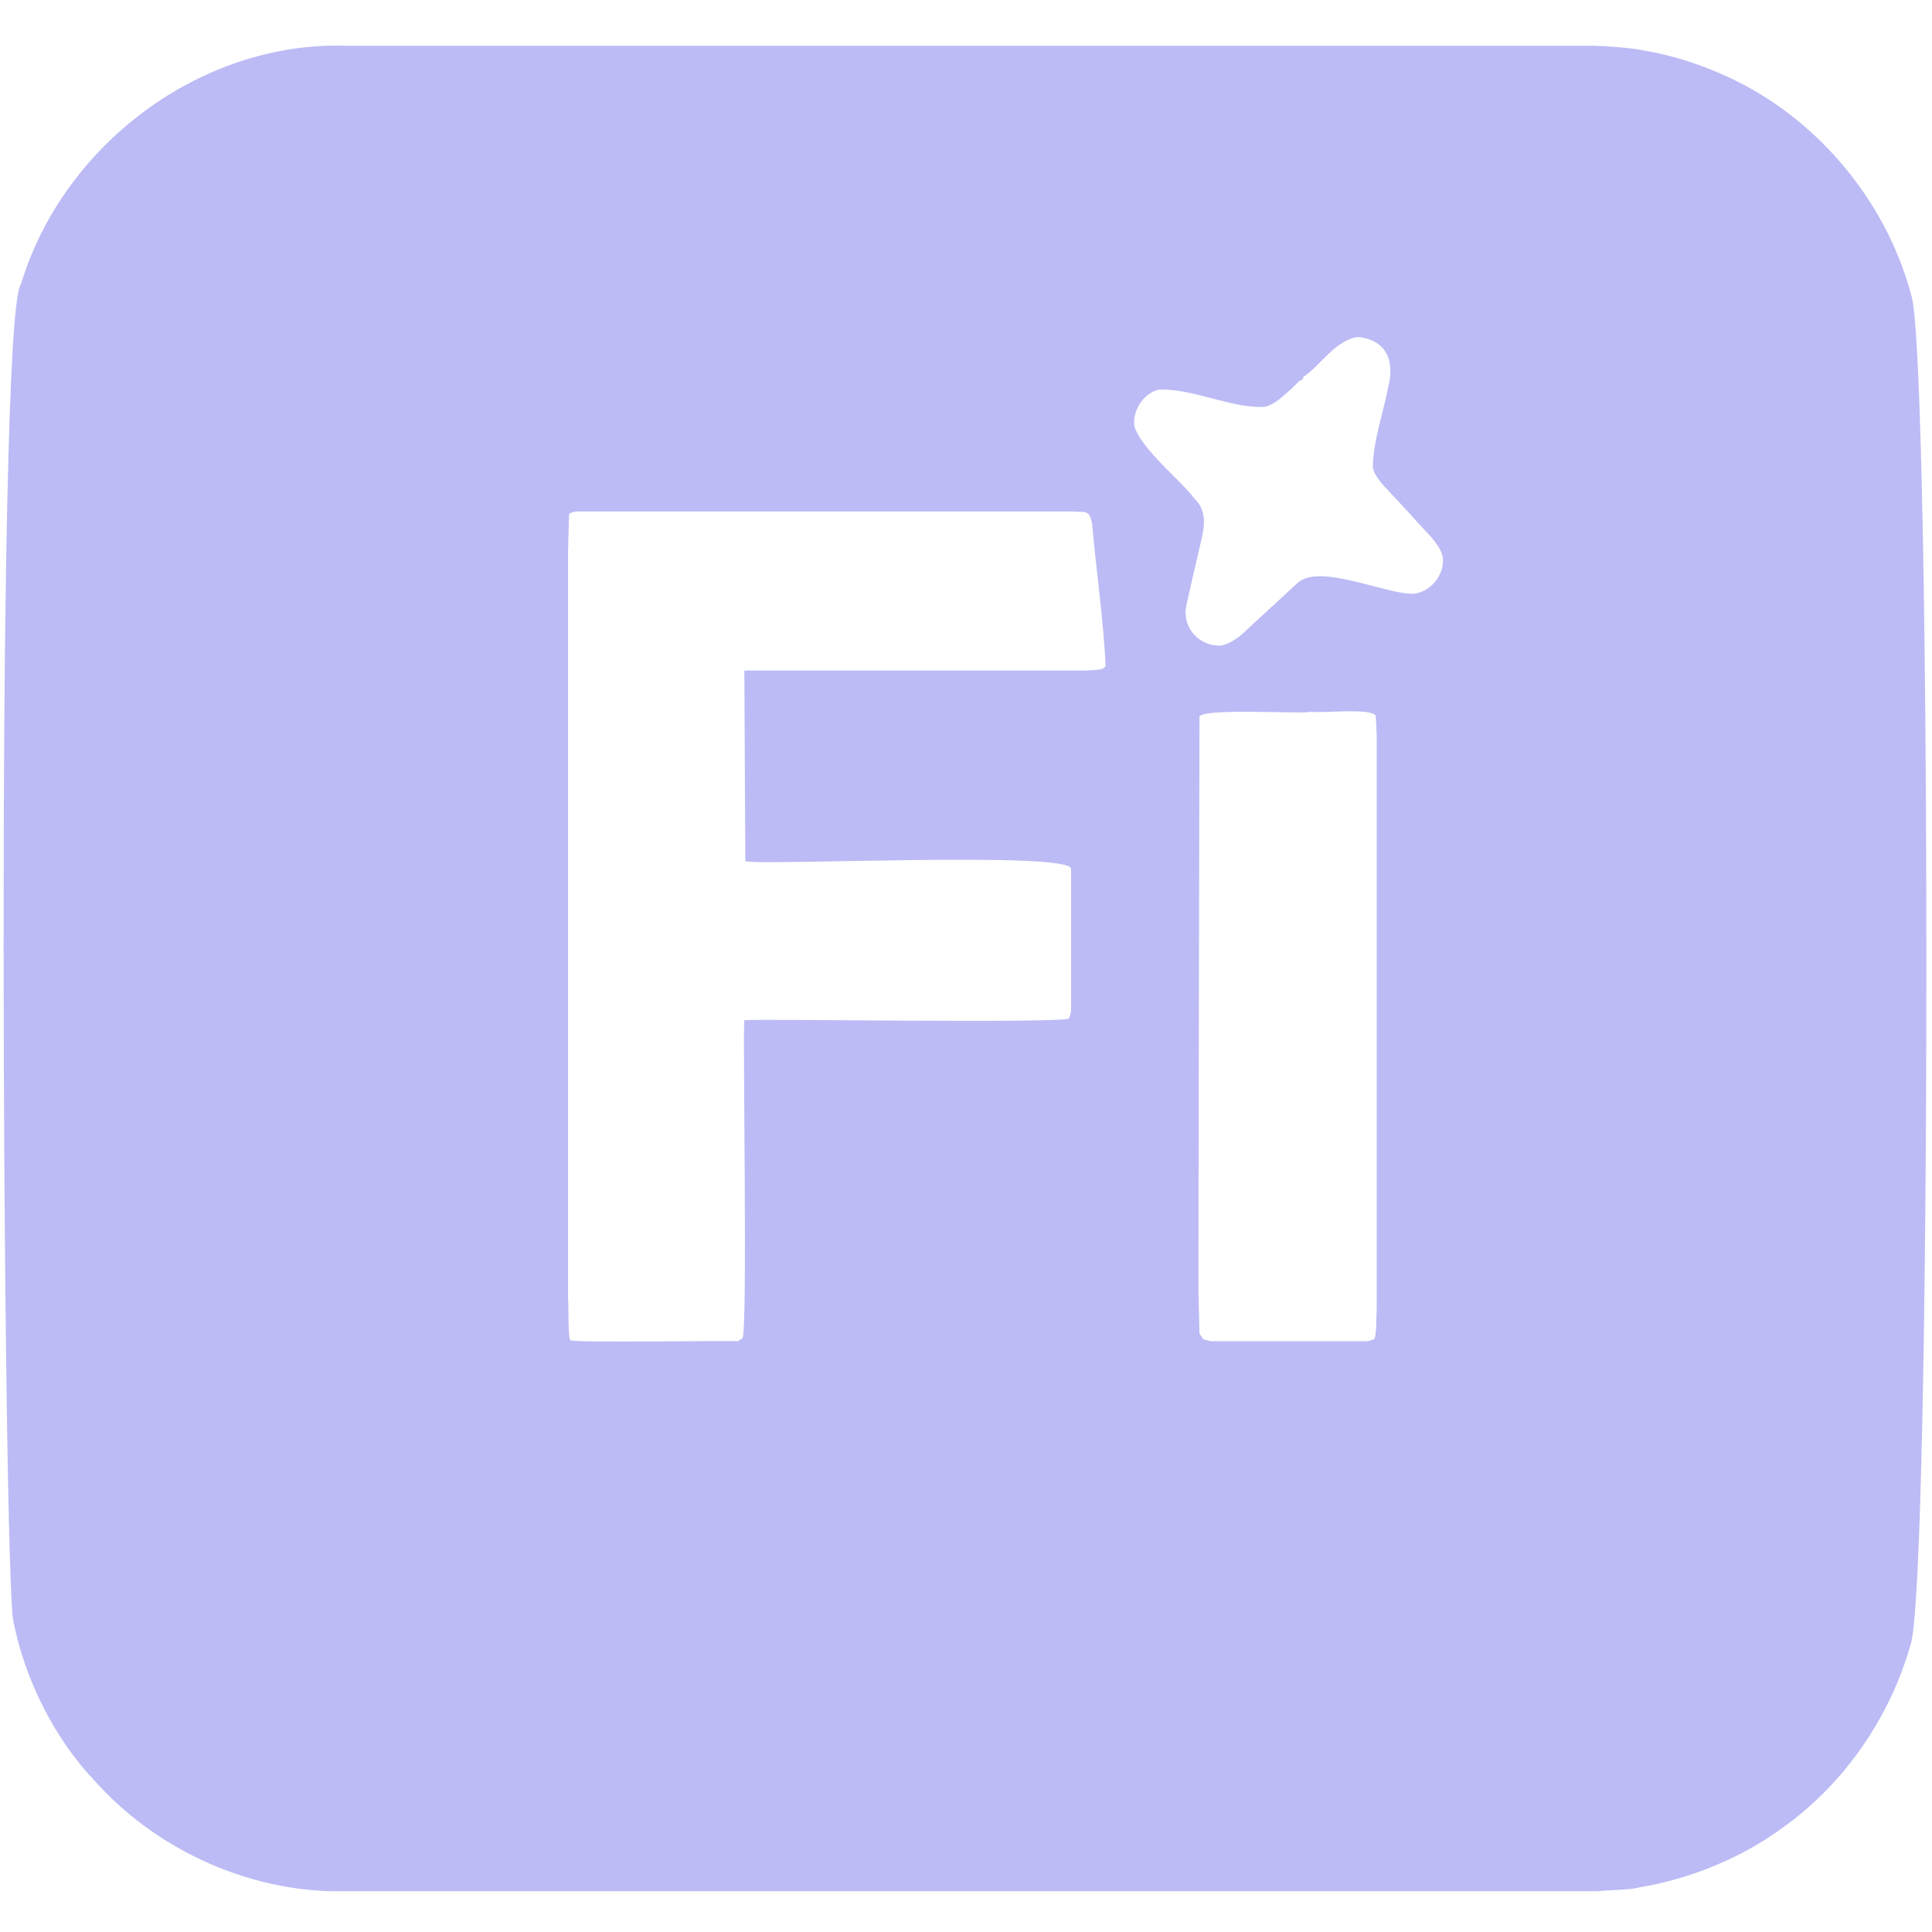 <svg version="1.2" xmlns="http://www.w3.org/2000/svg" viewBox="0 0 500 500" width="500" height="500">
	<style>
		.s0 { fill: #bcbbf5 } 
	</style>
	<g id="Layer 1">
		<path id="Firefly" class="s0" d="m89.73 11.84h322.37c3.31 0.06 10.13 0.51 13.39 1.24 11.16 1.88 22.76 6.47 32.24 12.65 17.82 11.63 31.44 30.01 36.95 50.83 5.13 16.26 5.25 333.32-0.24 349.15-5.32 18.65-16.93 35.59-32.49 46.87-10.81 8.09-24.38 13.68-37.69 15.87-2.5 0.74-7.95 0.62-10.41 0.99h-328.57c-22.72-0.71-45.33-11.37-60.51-28.27-10.72-11.19-18.31-26.48-21.33-41.66-2.57-12.51-4.77-337.22 1.97-345.92 10.82-35.99 46.49-62.98 84.32-61.75zm261.61 75.38c-5.84 0.88-9.49 7.31-14.13 10.41 0.25 0.59-0.65 0.78-0.99 0.99l-1.98 1.98c-1.96 1.67-4.49 4.37-7.19 4.71-8.38 0.39-18.83-4.95-27.28-4.46-3.88 1-6.74 5.47-6.2 9.42 1.71 5.89 12.04 14.05 15.62 18.85 3.7 3.57 2.25 8.33 1.24 12.65-0.36 1.61-3.28 14.02-3.47 15.37-0.98 5.5 3.66 10.32 9.18 9.92 2.39-0.53 5.03-2.47 6.69-4.22 3.66-3.43 9.29-8.51 12.89-11.9 5.61-5.34 22.71 2.86 30 2.73 4.53-0.4 8.18-4.9 7.69-9.42-0.65-3.3-4.28-6.55-6.45-8.93-2.25-2.64-5.87-6.34-8.18-8.93-1.28-1.23-3.06-3.46-3.47-5.21-0.21-6.08 2.89-15.12 3.97-21.08 1.73-6.71-0.47-12.18-7.93-12.89zm-201.6 45.14c-0.61-0.08-2.15 0.21-2.48 0.74l-0.25 9.67v193.92c0.21-0.32-0.13 10.78 0.74 10.17 0.6 0.7 42.41 0.02 43.15 0.25l1.24-0.74c1.41-1.66 0.02-80.39 0.5-82.33 1.72-0.46 82.61 0.9 84.06-0.49l0.5-1.74v-36.95c-0.12-4.65-79.4-0.78-84.31-1.98l-0.25-49.35h88.77c1.01-0.2 4.26 0.15 4.71-1.24-0.44-11.07-2.55-25.68-3.47-36.7-0.71-3.64-1.51-2.98-4.71-3.22h-128.2zm189.45 51.82c-0.69 0.76-29.49-1.15-28.77 1.49-0.04 18.25-0.29 134.07-0.25 149.28l0.25 10.17 0.99 1.49 1.98 0.5h40.67l1.49-0.5c0.79-0.44 0.6-6.66 0.74-7.44v-149.03l-0.25-4.96c-1.57-2.05-13.97-0.52-16.86-0.99z"/>
	</g>
</svg>